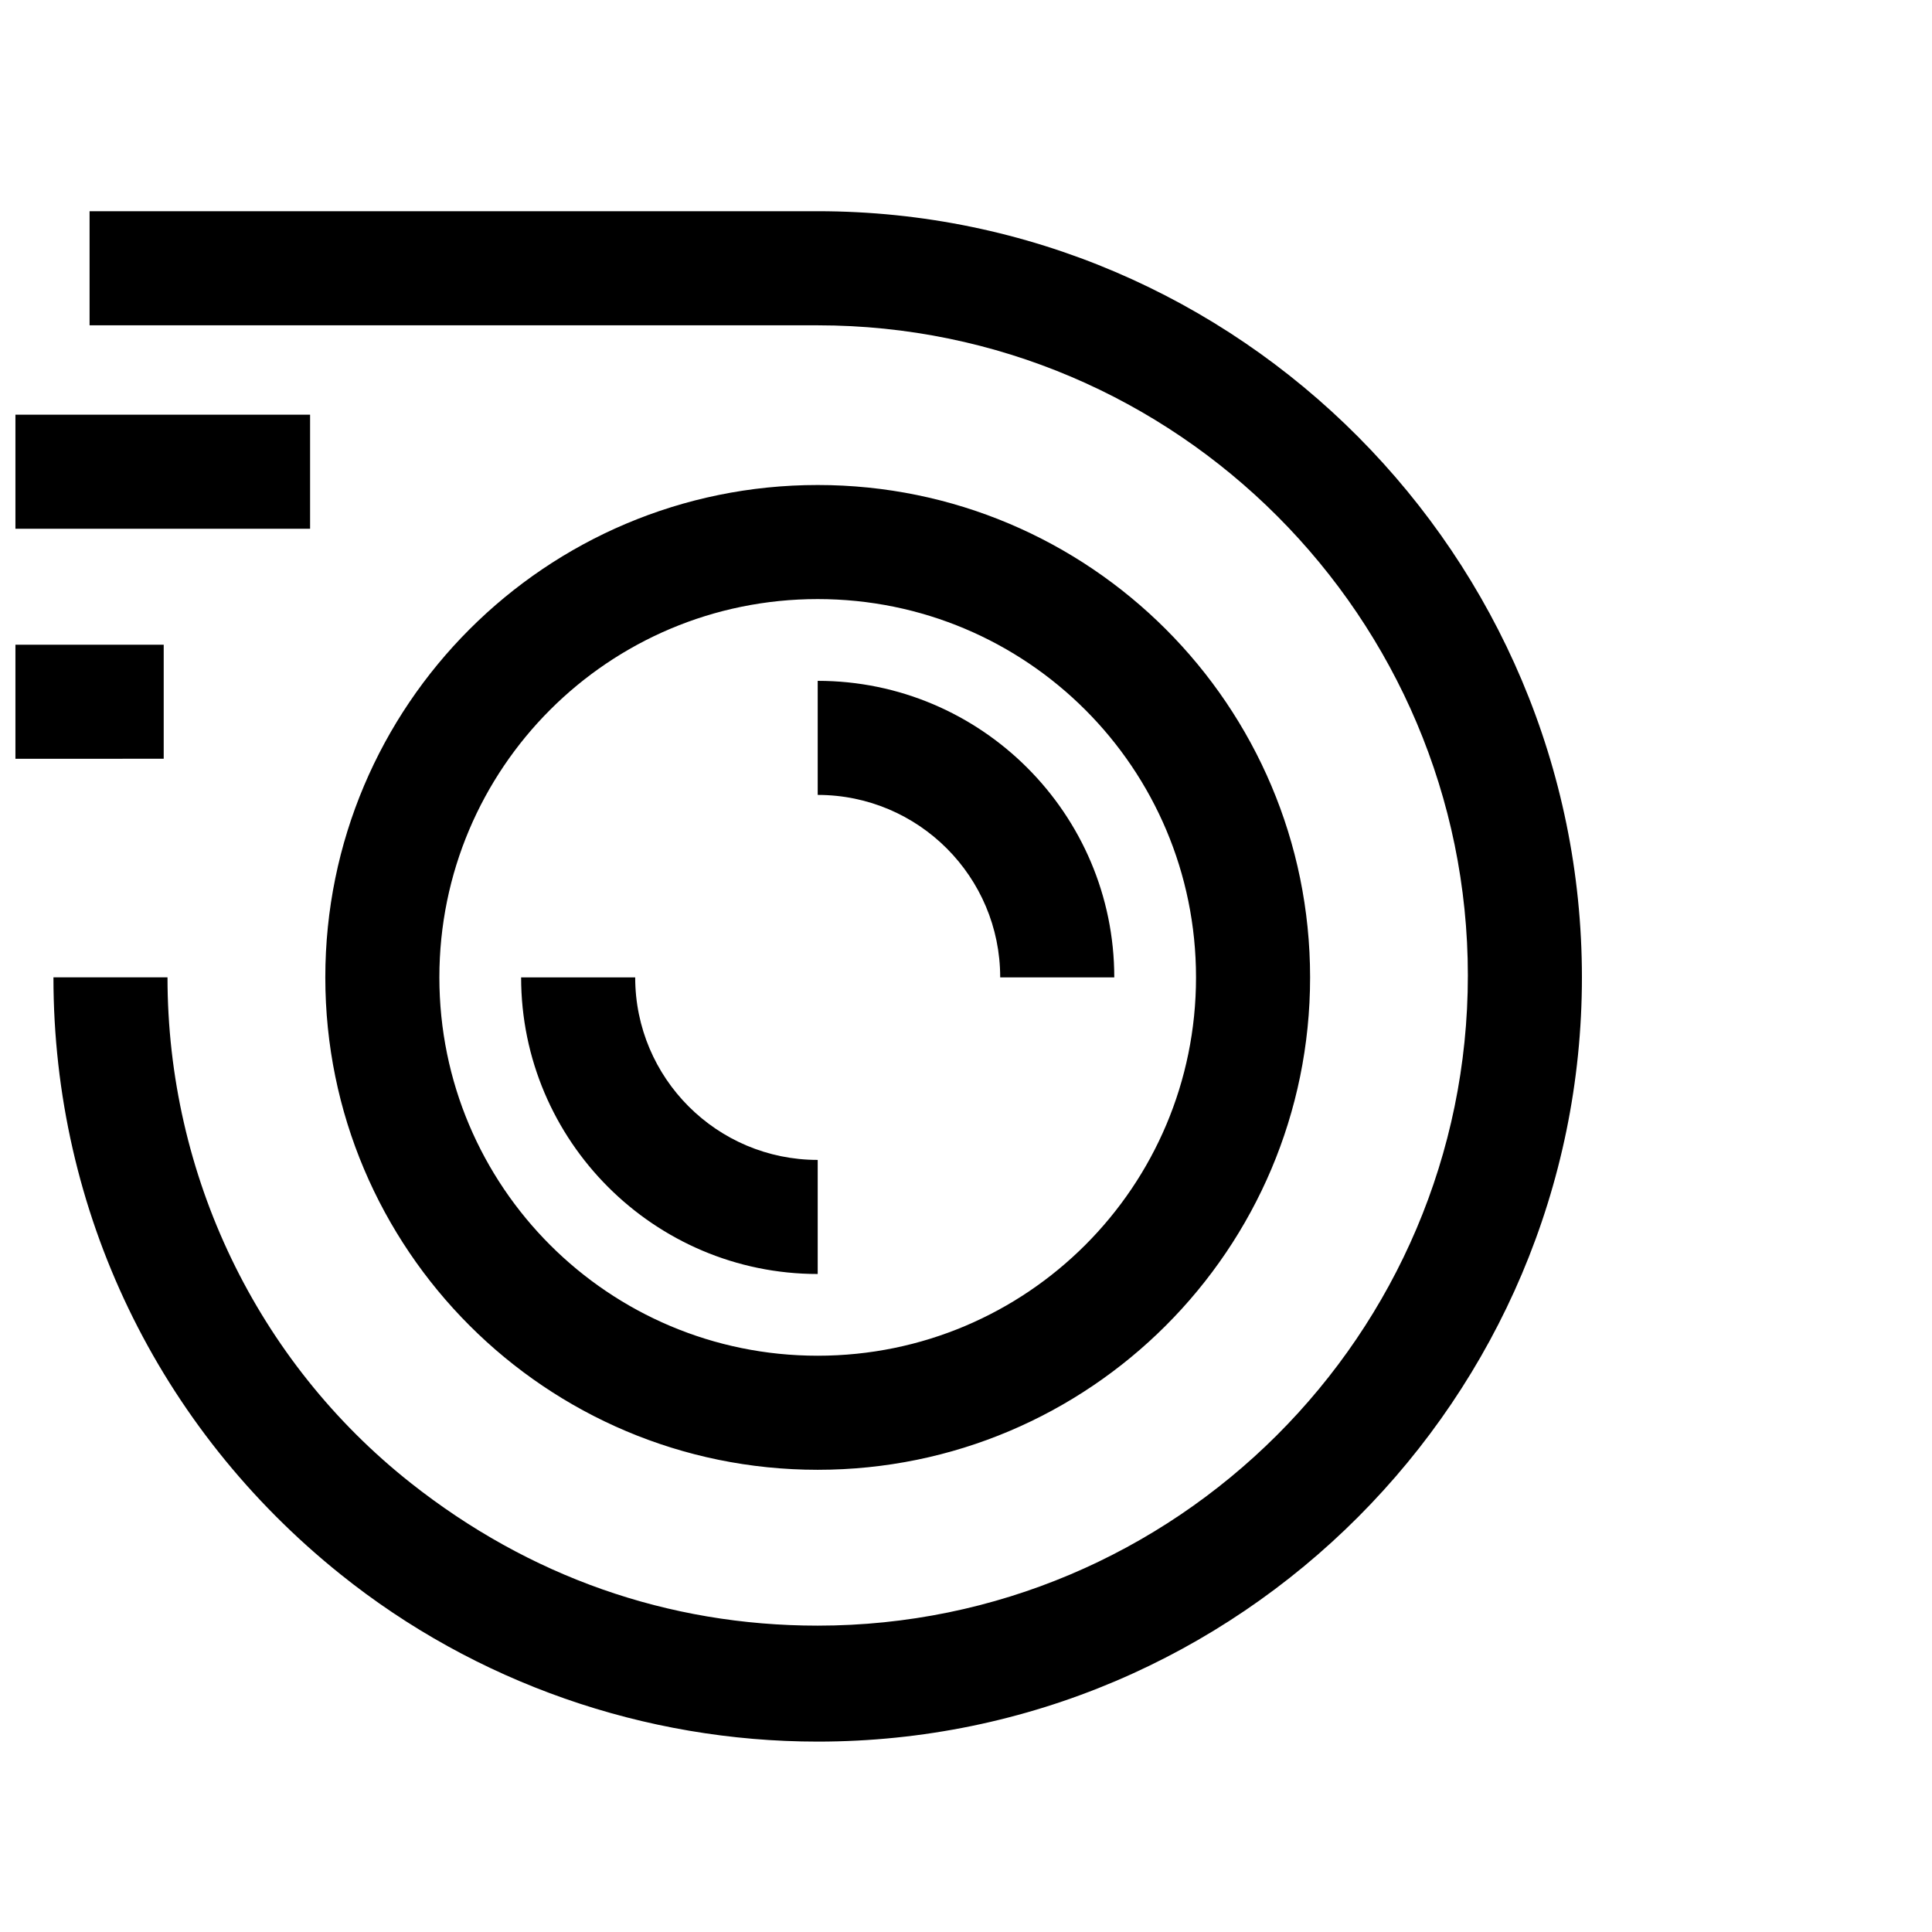 <?xml version="1.0" encoding="UTF-8"?>
<!-- Uploaded to: ICON Repo, www.iconrepo.com, Generator: ICON Repo Mixer Tools -->
<svg width="800px" height="800px" version="1.1" viewBox="144 144 512 512" xmlns="http://www.w3.org/2000/svg">
 <defs>
  <clipPath id="a">
   <path d="m148.09 199h415.91v407h-415.91z"/>
  </clipPath>
 </defs>
 <g clip-path="url(#a)">
  <path d="m360.7 354.66v-30.23c43.328 0 78.594 35.266 78.594 78.594h-30.23c0-26.699-21.664-48.363-48.363-48.363zm0 126.96v-30.23c-26.703 0-48.367-21.664-48.367-48.367h-30.23c0 43.328 35.27 78.598 78.598 78.598zm-130.49-78.598c0-72.043 58.441-130.49 130.49-130.49 72.043 0 130.49 58.441 130.49 130.49 0 72.043-58.441 130.49-130.49 130.49s-130.49-58.441-130.49-130.49zm30.227 0c0 55.418 44.84 100.26 100.26 100.26s100.26-44.84 100.26-100.26-44.84-100.26-100.26-100.26-100.26 44.84-100.26 100.26zm100.26-203.04h-192.96v30.23h192.96c95.219 0 172.3 77.586 172.3 172.3 0 95.219-77.586 172.3-172.3 172.3-39.801 0-76.578-13.098-107.82-37.785-40.809-32.25-64.488-81.621-64.488-134.02h-30.227c0 61.969 27.707 119.41 76.074 158.2 35.77 28.719 80.609 44.336 126.46 44.336 111.85 0 202.53-91.191 202.53-202.53 0-111.34-90.688-203.04-202.53-203.04zm-134.52 53.91h-133v30.23h133zm-38.793 60.961h-163.74v30.23l163.74-0.004z"/>
 </g>
</svg>